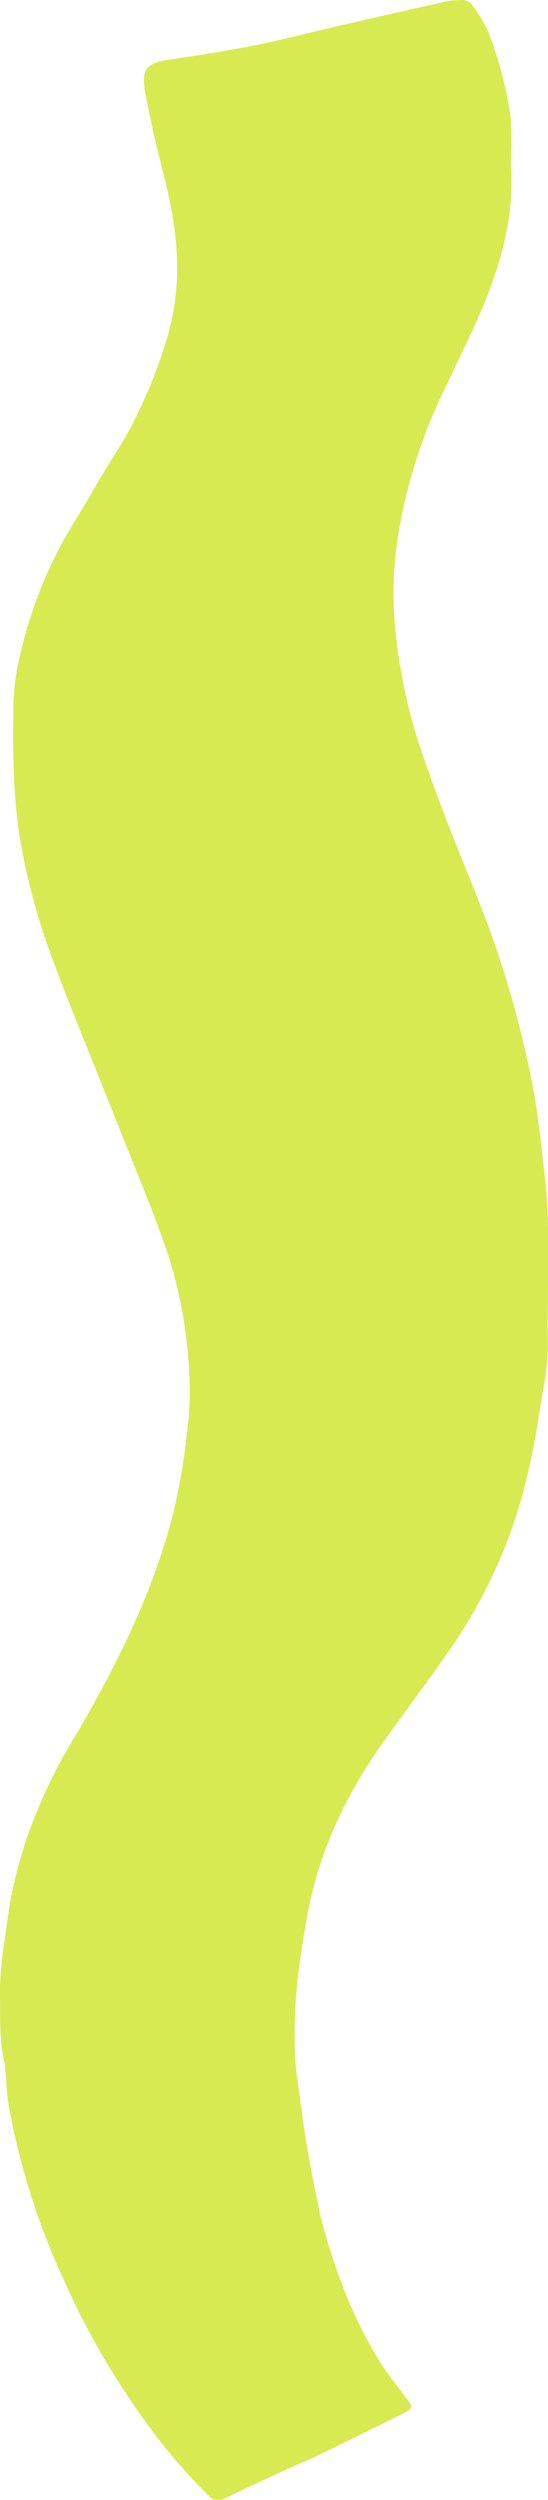 <svg xmlns="http://www.w3.org/2000/svg" viewBox="0 0 81.92 373.31"><defs><style>.cls-1{fill:#d8ea51;}</style></defs><g id="Layer_2" data-name="Layer 2"><g id="Style_A" data-name="Style A"><g id="header"><path class="cls-1" d="M76.36,24.55c.61,7.85-1.54,15.11-4.59,22.22-1.56,3.63-3.35,7.14-5,10.7a78.59,78.59,0,0,0-7,21A56.14,56.14,0,0,0,59,93a81.42,81.42,0,0,0,3.54,17.79c2.5,7.59,5.48,15,8.48,22.4a153.67,153.67,0,0,1,8.68,29.36c.77,4.06,1.16,8.21,1.66,12.33,1.06,8.78.37,17.55.54,26.32a42.32,42.32,0,0,1-.83,7c-.67,4.42-1.4,8.85-2.5,13.21a75.37,75.37,0,0,1-10.84,24.21c-3.11,4.54-6.4,8.95-9.64,13.41-6,8.19-10.36,17.05-12.17,27.12-.54,3-1,6-1.38,9a76,76,0,0,0-.48,9.75c-.06,3.72.68,7.36,1.14,11,.54,4.23,1.34,8.41,2.2,12.59.23,1.09.43,2.2.72,3.28,2.1,7.75,4.9,15.21,9.35,21.95,1.11,1.68,2.42,3.23,3.63,4.85.54.72.46,1.17-.41,1.61q-6.65,3.32-13.34,6.57c-1.21.59-2.47,1.07-3.7,1.64-3.37,1.55-6.75,3.09-10.1,4.71a1.86,1.86,0,0,1-2.39-.46,81.58,81.58,0,0,1-9.39-11A114.18,114.18,0,0,1,9.45,340.25a106.18,106.18,0,0,1-8.22-26.32c-.38-2.24-.24-4.51-.7-6.68C-.13,304.11.05,301,0,297.83c-.06-3.94.69-7.8,1.19-11.69A65,65,0,0,1,3.84,275a77.71,77.71,0,0,1,7.48-15.86c5.76-9.86,10.9-20,14-31A86.47,86.47,0,0,0,27.83,215a50.3,50.3,0,0,0,.52-8.39,69.17,69.17,0,0,0-3-18.54c-2.21-6.74-5-13.24-7.62-19.83-3.48-8.91-7.24-17.71-10.49-26.69a97,97,0,0,1-4-14.94C1.87,119.4,1.93,112.24,2,105a34.84,34.84,0,0,1,.82-6.33A66,66,0,0,1,8.38,82.83c1.74-3.53,4-6.8,5.91-10.23,1.84-3.22,4-6.26,5.67-9.58a74.68,74.68,0,0,0,5.11-12.84,36.17,36.17,0,0,0,1.36-8.28c.3-5.94-.86-11.62-2.33-17.3-.91-3.47-1.66-7-2.34-10.51-.72-3.76,0-4.69,3.89-5.24C31.42,8,37.16,7.1,42.84,5.72,50.8,3.79,58.79,2,66.77.2a12.22,12.22,0,0,1,2-.19,2.07,2.07,0,0,1,2,1A20.41,20.41,0,0,1,73,4.77a61.22,61.22,0,0,1,3.3,12.35A55.77,55.77,0,0,1,76.36,24.55Z"></path></g></g></g></svg>
